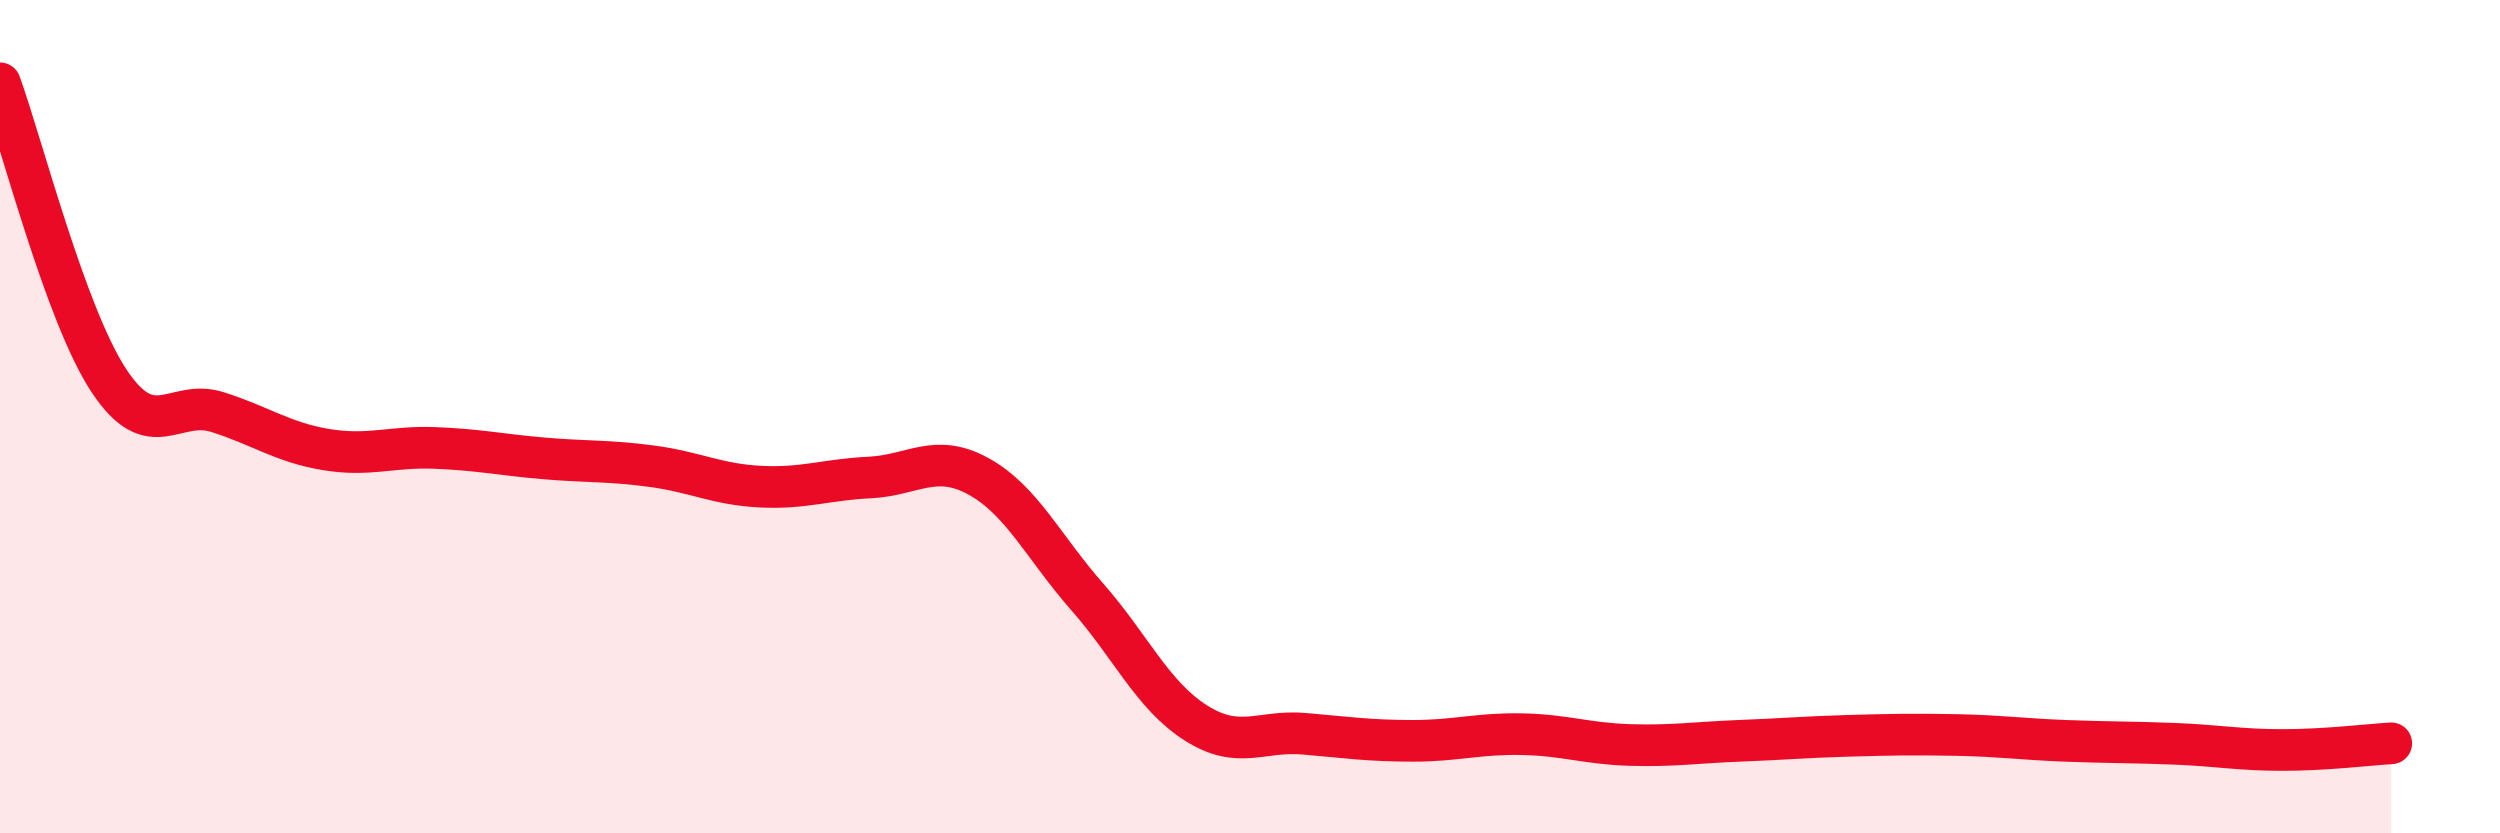 
    <svg width="60" height="20" viewBox="0 0 60 20" xmlns="http://www.w3.org/2000/svg">
      <path
        d="M 0,2 C 0.52,3.43 1.57,7.55 2.61,9.13 C 3.65,10.71 4.18,9.56 5.22,9.89 C 6.26,10.22 6.79,10.62 7.83,10.79 C 8.87,10.96 9.39,10.71 10.43,10.75 C 11.47,10.79 12,10.91 13.04,11 C 14.08,11.09 14.61,11.05 15.65,11.19 C 16.69,11.33 17.22,11.63 18.26,11.68 C 19.3,11.73 19.83,11.51 20.87,11.46 C 21.91,11.41 22.44,10.86 23.48,11.43 C 24.52,12 25.05,13.14 26.09,14.32 C 27.13,15.5 27.66,16.69 28.7,17.35 C 29.74,18.01 30.26,17.52 31.3,17.61 C 32.34,17.7 32.87,17.78 33.91,17.78 C 34.95,17.78 35.48,17.6 36.52,17.62 C 37.56,17.64 38.09,17.85 39.13,17.88 C 40.17,17.91 40.7,17.82 41.74,17.78 C 42.78,17.74 43.31,17.69 44.35,17.66 C 45.39,17.63 45.92,17.62 46.96,17.64 C 48,17.66 48.53,17.74 49.57,17.78 C 50.61,17.82 51.13,17.81 52.17,17.85 C 53.21,17.89 53.74,18 54.78,18 C 55.82,18 56.87,17.87 57.39,17.84L57.39 20L0 20Z"
        fill="#EB0A25"
        opacity="0.1"
        stroke-linecap="round"
        stroke-linejoin="round"
      />
      <path
        d="M 0,2 C 0.52,3.43 1.57,7.55 2.61,9.13 C 3.65,10.71 4.18,9.56 5.22,9.89 C 6.26,10.22 6.79,10.62 7.83,10.79 C 8.87,10.96 9.39,10.71 10.43,10.75 C 11.47,10.79 12,10.91 13.04,11 C 14.08,11.09 14.61,11.05 15.65,11.19 C 16.69,11.33 17.22,11.63 18.26,11.68 C 19.3,11.73 19.83,11.51 20.87,11.46 C 21.91,11.41 22.44,10.86 23.48,11.43 C 24.52,12 25.05,13.14 26.09,14.32 C 27.13,15.5 27.66,16.69 28.7,17.35 C 29.74,18.01 30.26,17.52 31.3,17.61 C 32.34,17.7 32.87,17.78 33.91,17.78 C 34.95,17.78 35.48,17.6 36.52,17.62 C 37.56,17.64 38.09,17.85 39.13,17.88 C 40.17,17.91 40.7,17.82 41.74,17.78 C 42.78,17.74 43.31,17.69 44.35,17.66 C 45.39,17.63 45.92,17.62 46.96,17.64 C 48,17.66 48.53,17.74 49.57,17.78 C 50.61,17.82 51.13,17.81 52.17,17.85 C 53.21,17.89 53.74,18 54.78,18 C 55.82,18 56.87,17.87 57.39,17.84"
        stroke="#EB0A25"
        stroke-width="1"
        fill="none"
        stroke-linecap="round"
        stroke-linejoin="round"
      />
    </svg>
  
